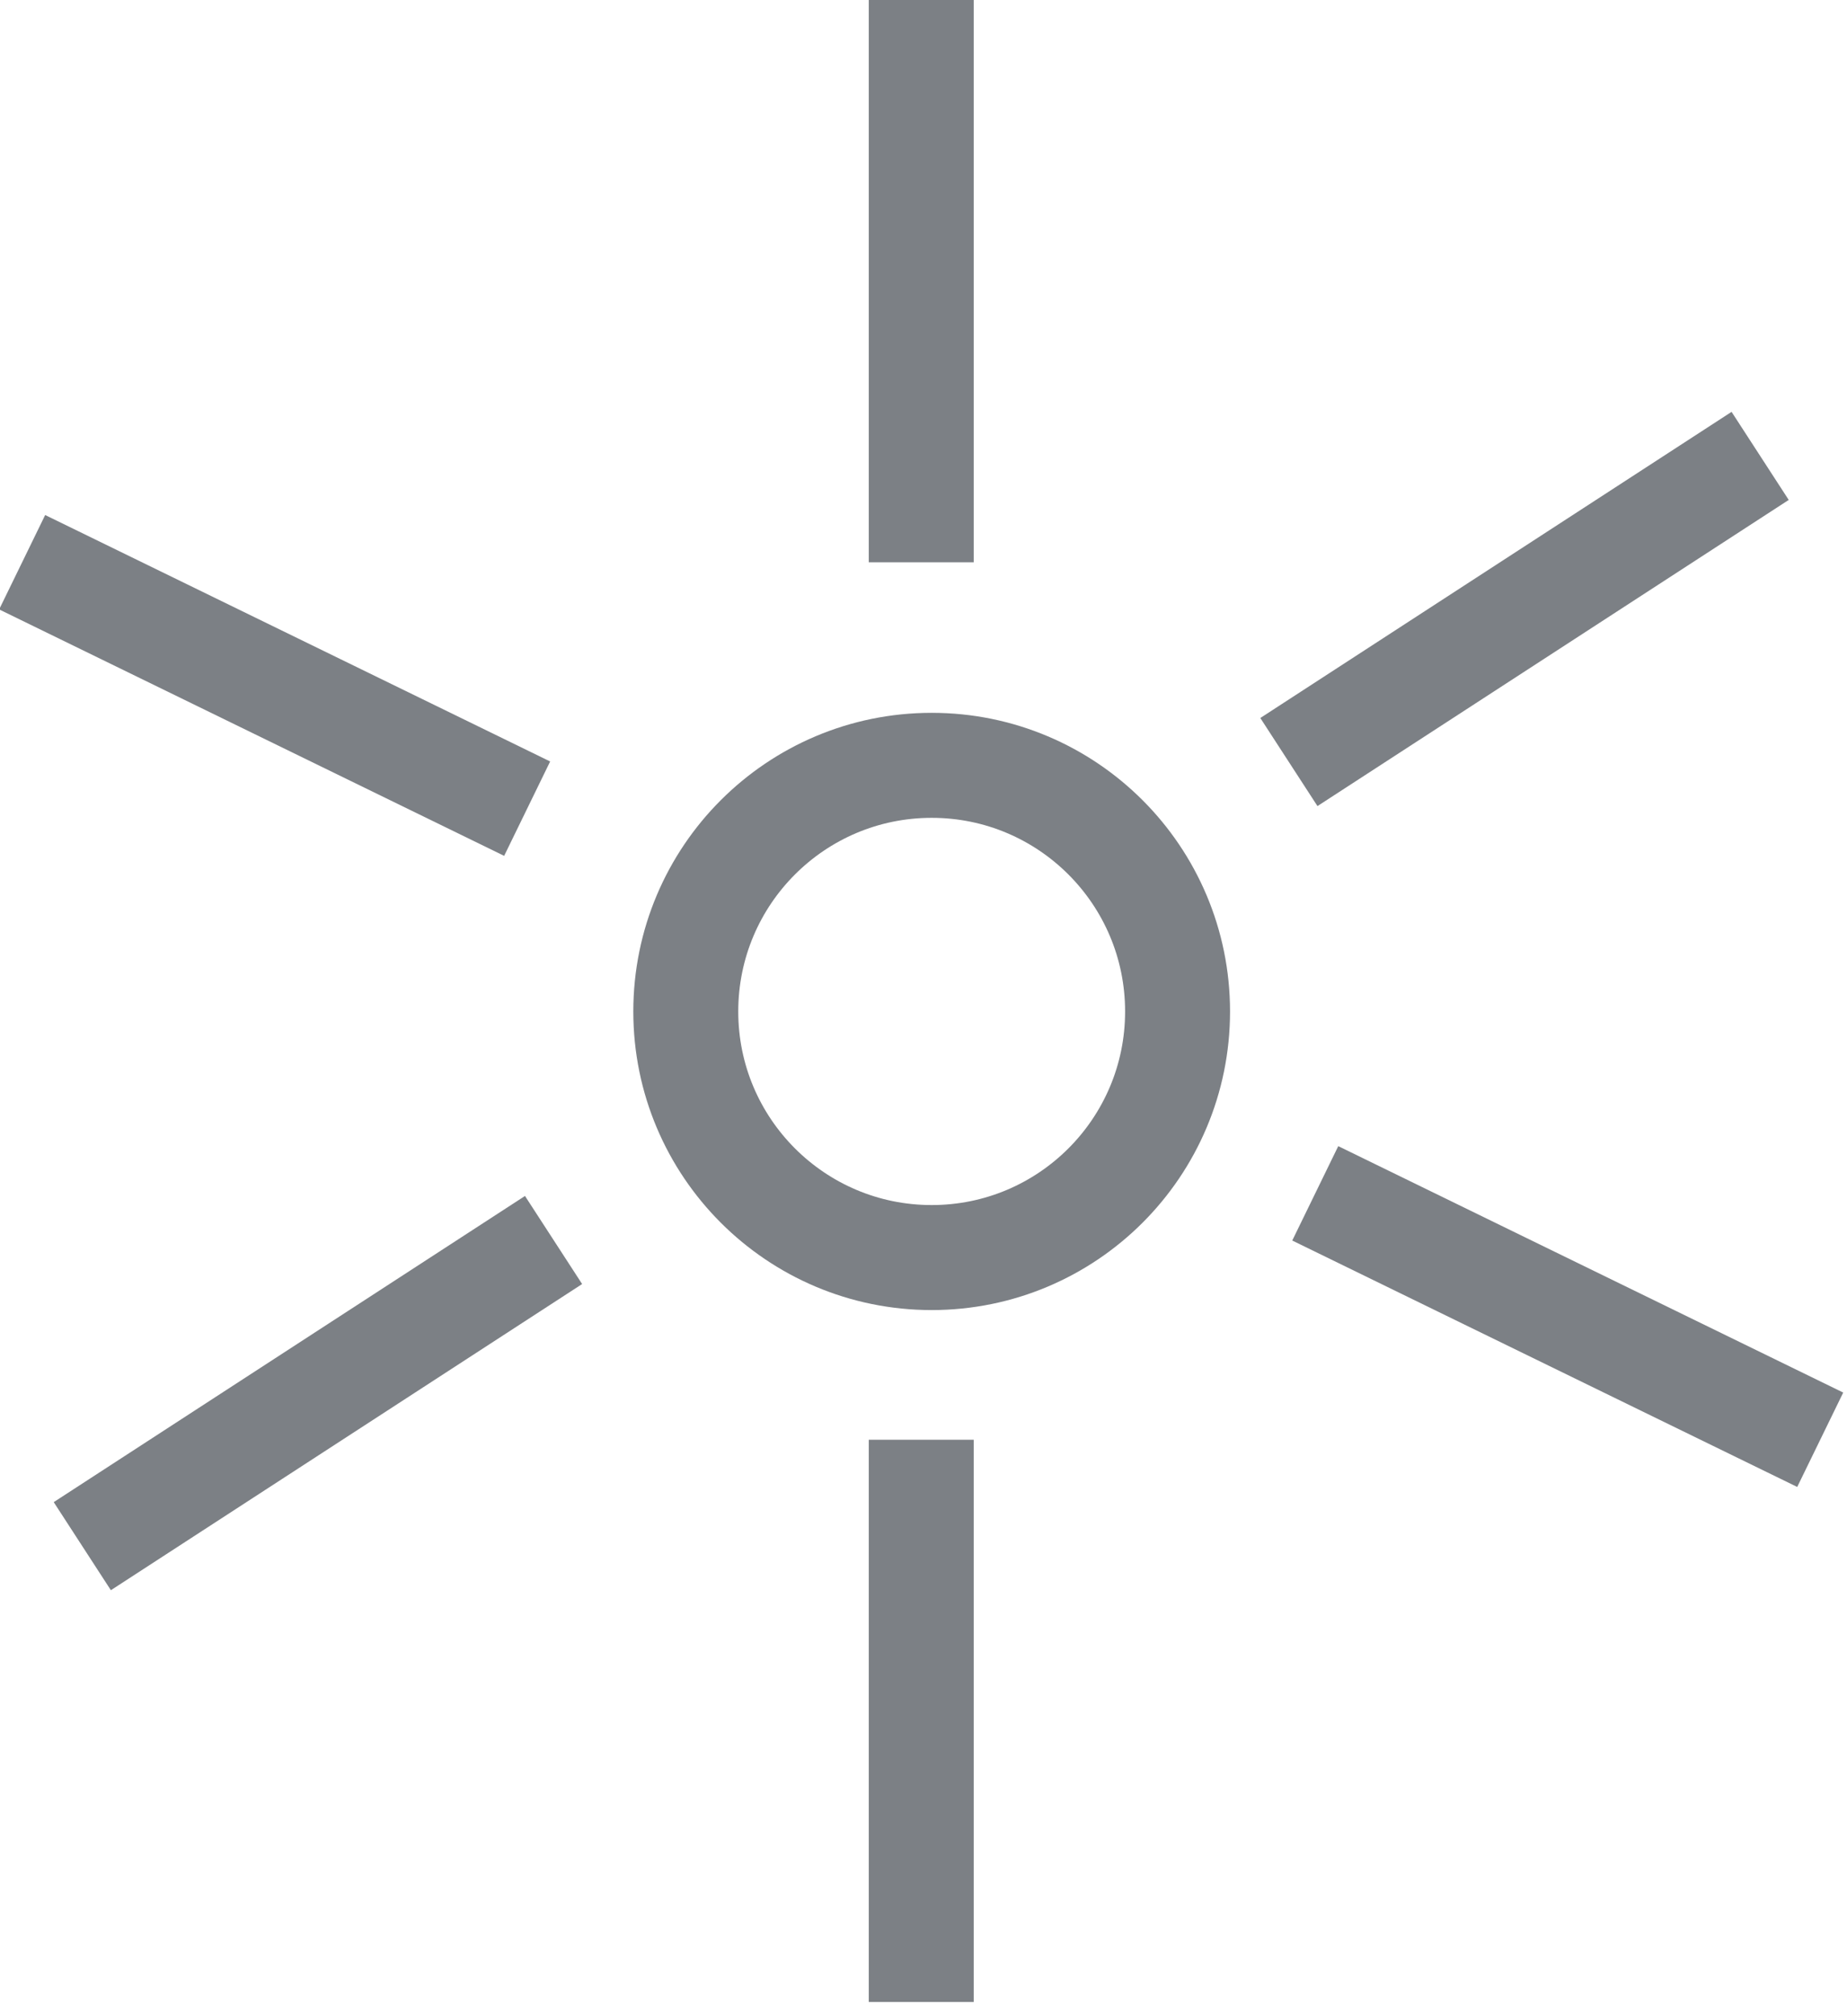 <?xml version="1.0" encoding="UTF-8"?>
<svg width="88px" height="96px" viewBox="0 0 88 96" version="1.1" xmlns="http://www.w3.org/2000/svg" xmlns:xlink="http://www.w3.org/1999/xlink">
    <!-- Generator: Sketch 48.1 (47250) - http://www.bohemiancoding.com/sketch -->
    <title>solar</title>
    <desc>Created with Sketch.</desc>
    <defs></defs>
    <g id="icon/solar" stroke="none" stroke-width="1" fill="none" fill-rule="evenodd" transform="translate(-31, -27)">
        <g id="solar" transform="translate(32, 27)" stroke="#7C8085" stroke-width="5">
            <path d="M43.39,59.878 C49.861,59.878 55.105,54.633 55.105,48.162 C55.105,41.685 49.861,36.441 43.39,36.441 C36.919,36.441 31.674,41.685 31.674,48.162 C31.674,54.633 36.919,59.878 43.39,59.878 Z" id="Stroke-1"></path>
            <path d="M42.892,26.773 L42.892,0" id="Stroke-3"></path>
            <path d="M42.892,95.321 L42.892,68.553" id="Stroke-6"></path>
            <path d="M60.409,36.284 L82.862,21.707" id="Stroke-8"></path>
            <path d="M2.921,73.62 L25.374,59.042" id="Stroke-10"></path>
            <path d="M61.665,56.82 L85.724,68.553" id="Stroke-12"></path>
            <path d="M0.056,26.77 L24.116,38.504" id="Stroke-14"></path>
        </g>
    </g>
</svg>